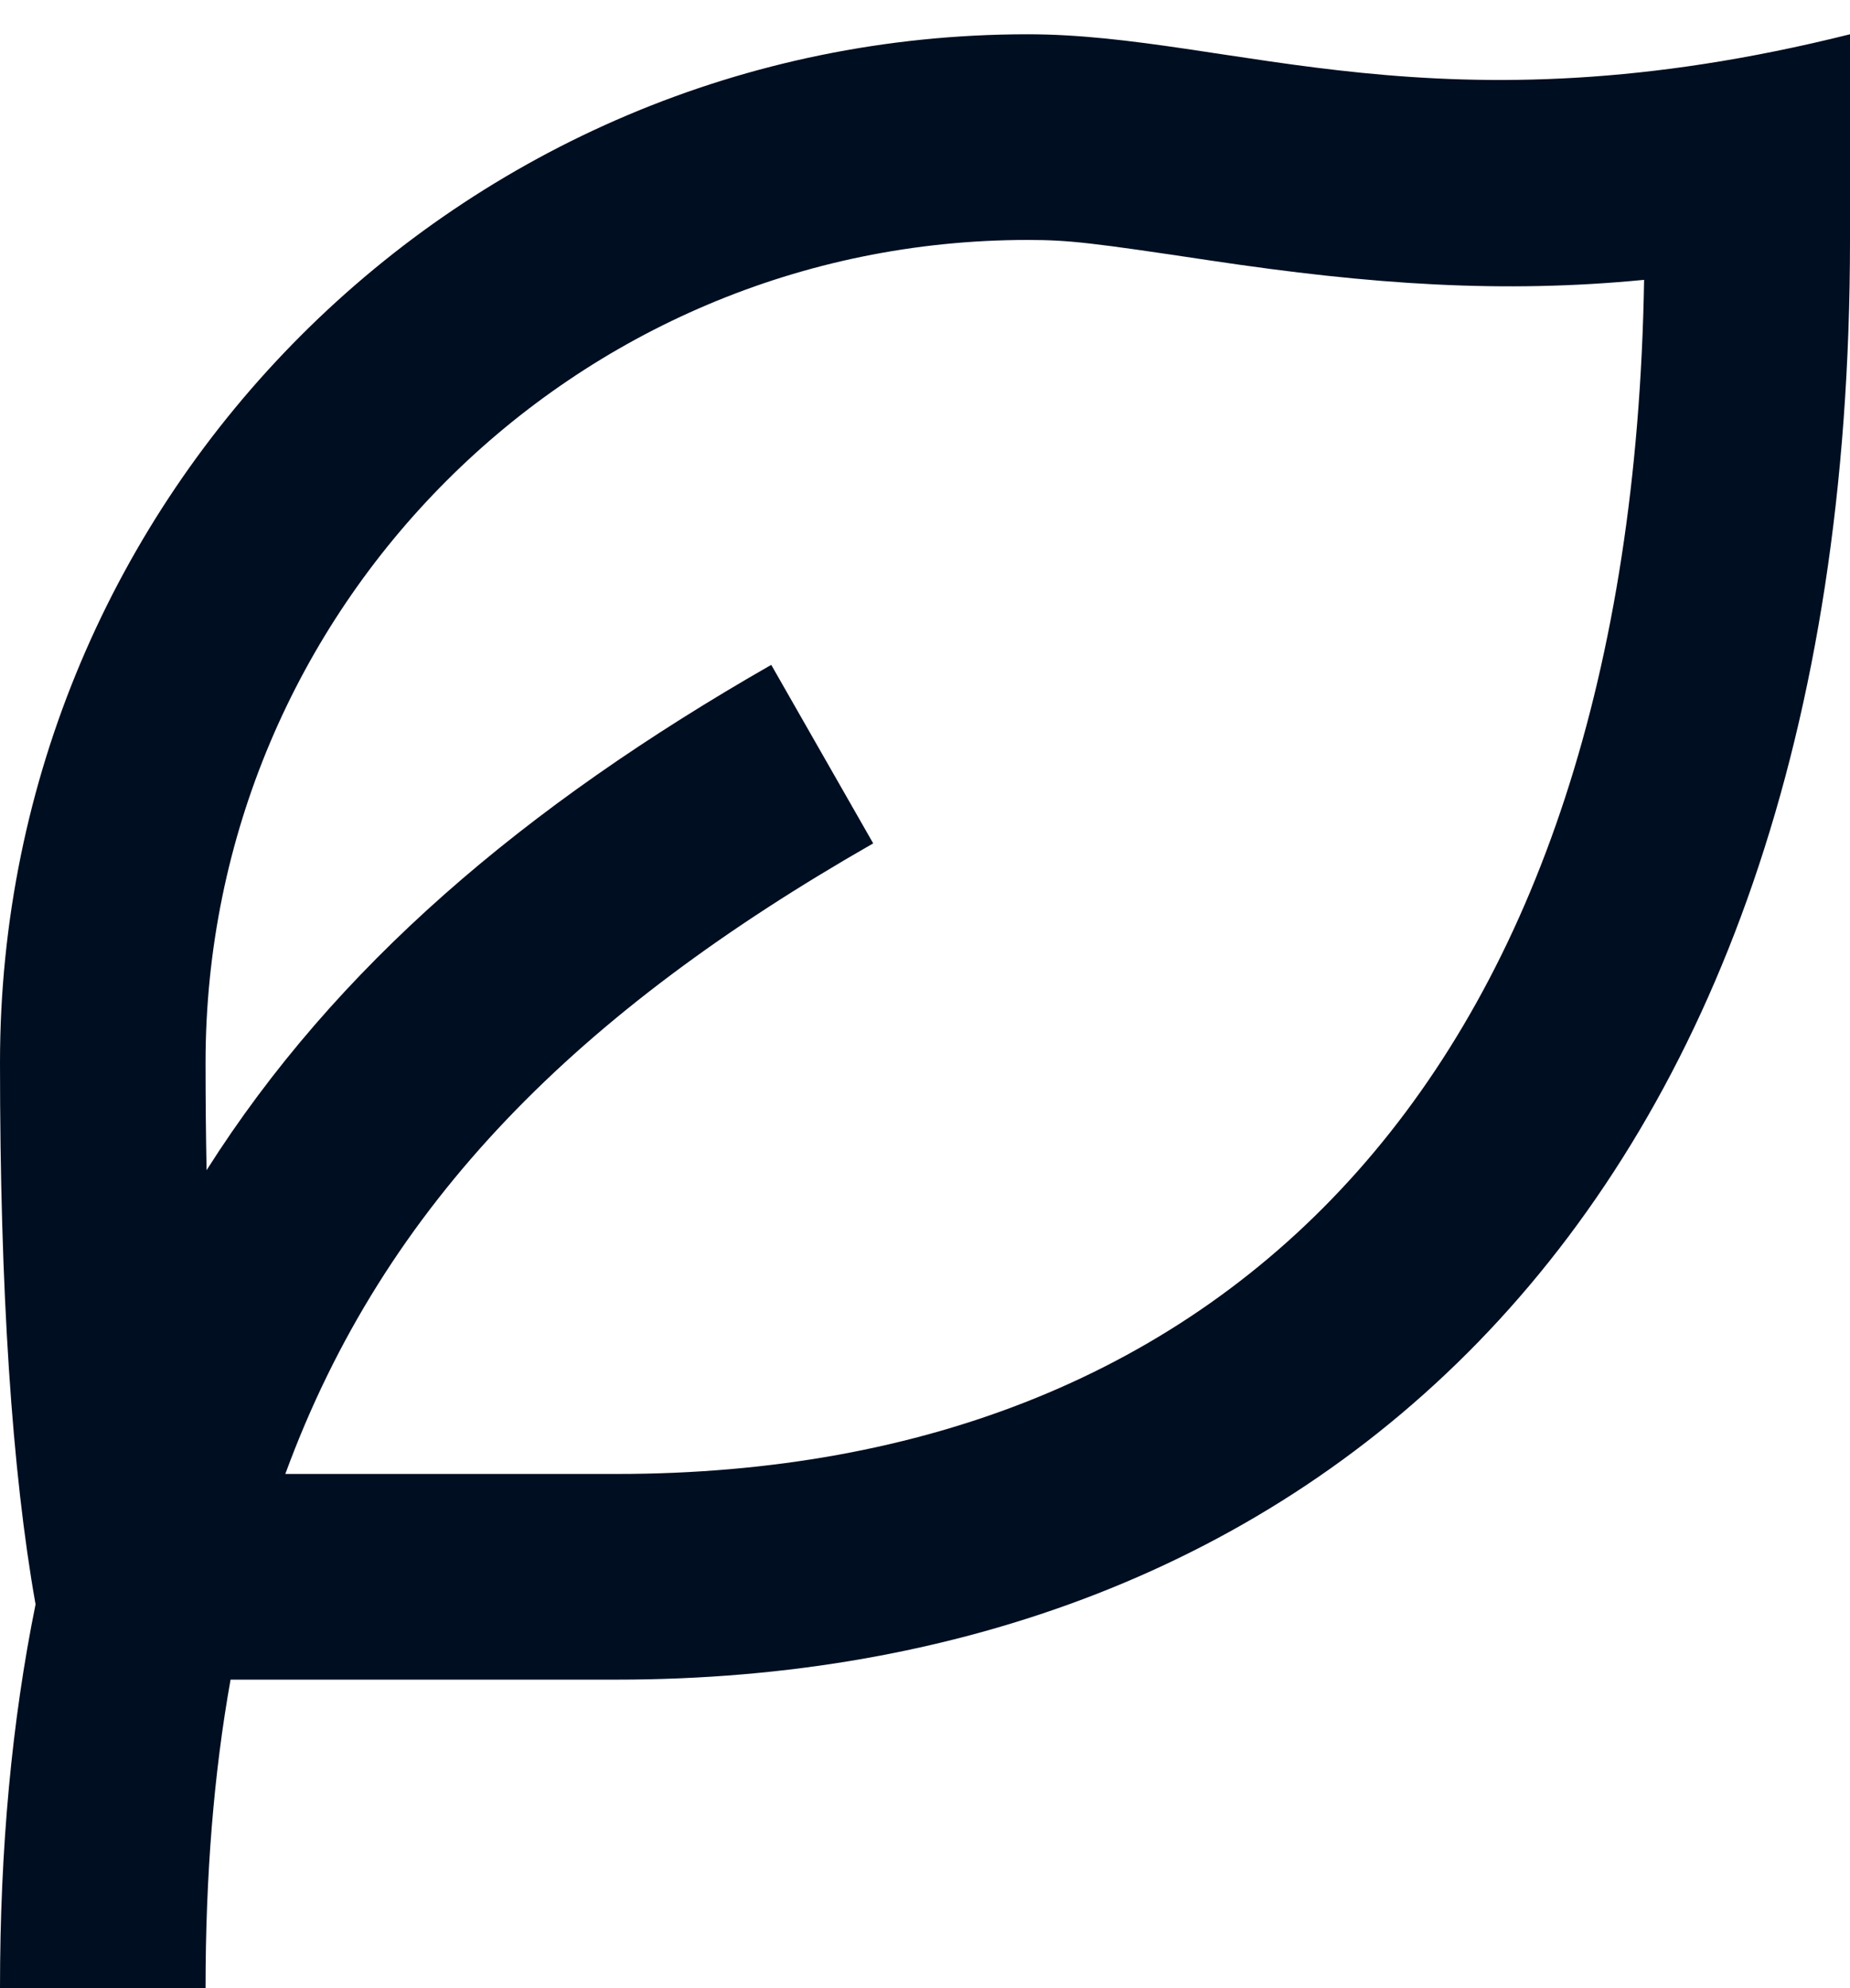 <svg width="27" height="29" viewBox="0 0 27 29" fill="none" xmlns="http://www.w3.org/2000/svg">
<path d="M27 0.5V3.5C27 17.941 18.941 24.5 9 24.5H3.365C3.12 25.868 3 27.36 3 29H0C0 26.956 0.174 25.1 0.519 23.402C0.174 21.461 0 18.827 0 15.5C0 7.215 6.715 0.5 15 0.5C18 0.5 21 2 27 0.5ZM15 3.5C8.373 3.5 3 8.873 3 15.5C3 16.043 3.005 16.567 3.015 17.069C4.896 14.102 7.652 11.758 11.256 9.698L12.744 12.302C8.461 14.75 5.62 17.531 4.164 21.5H9C18.023 21.5 23.806 15.54 23.995 4.082C21.938 4.282 20.025 4.154 17.666 3.8C15.941 3.541 15.601 3.5 15 3.5Z" fill="#000E21"/>
</svg>
